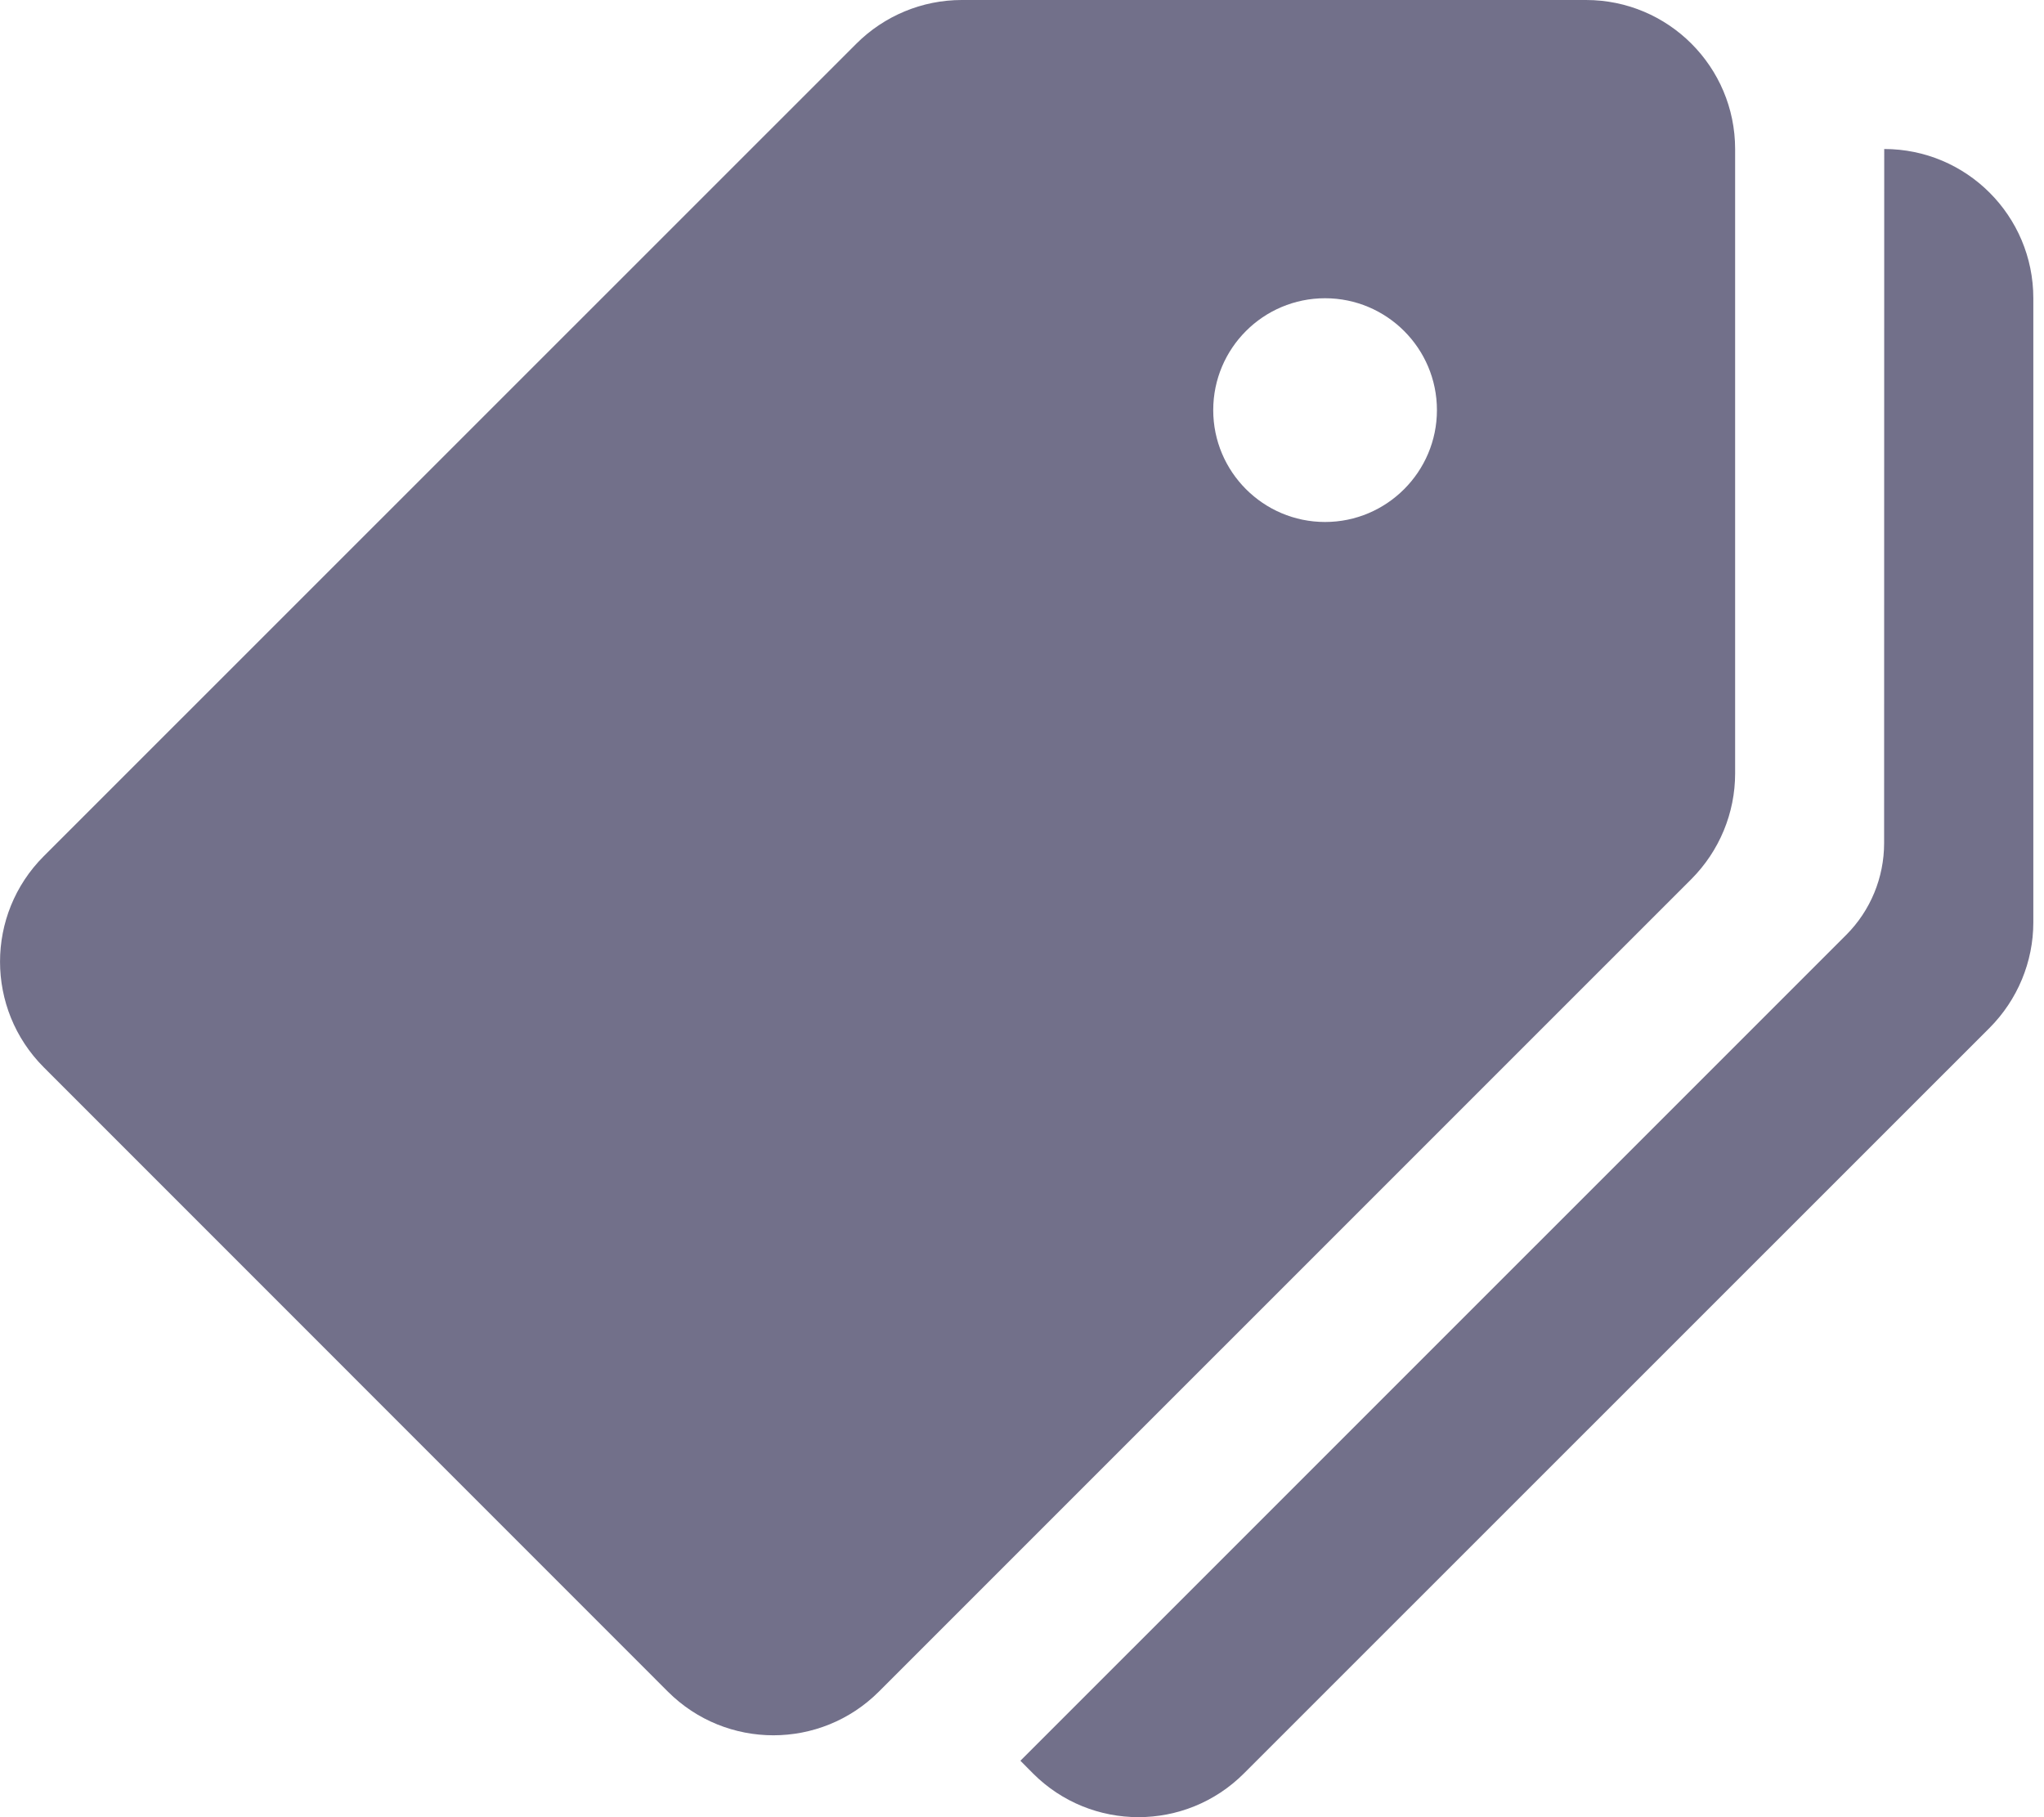 <svg width="18" height="16" viewBox="0 0 18 16" fill="none" xmlns="http://www.w3.org/2000/svg">
<path d="M13.967 0H8.469C8.121 0 7.787 0.139 7.541 0.385L0.385 7.539C-0.128 8.052 -0.128 8.883 0.385 9.397L5.882 14.895C6.395 15.407 7.226 15.407 7.739 14.895L14.895 7.74C15.141 7.493 15.28 7.159 15.28 6.81V1.313C15.28 0.588 14.692 0 13.967 0ZM11.669 4.596C11.125 4.596 10.684 4.154 10.684 3.611C10.684 3.067 11.125 2.626 11.669 2.626C12.212 2.626 12.654 3.067 12.654 3.611C12.654 4.154 12.212 4.596 11.669 4.596Z" fill="#72708A"/>
<path d="M16.593 1.312L16.592 7.424C16.592 7.727 16.472 8.018 16.258 8.232L8.986 15.503L9.097 15.615C9.61 16.128 10.441 16.128 10.954 15.615L17.521 9.05C17.767 8.803 17.906 8.469 17.906 8.121V2.626C17.906 1.9 17.318 1.312 16.593 1.312Z" fill="#72708A"/>
</svg>
